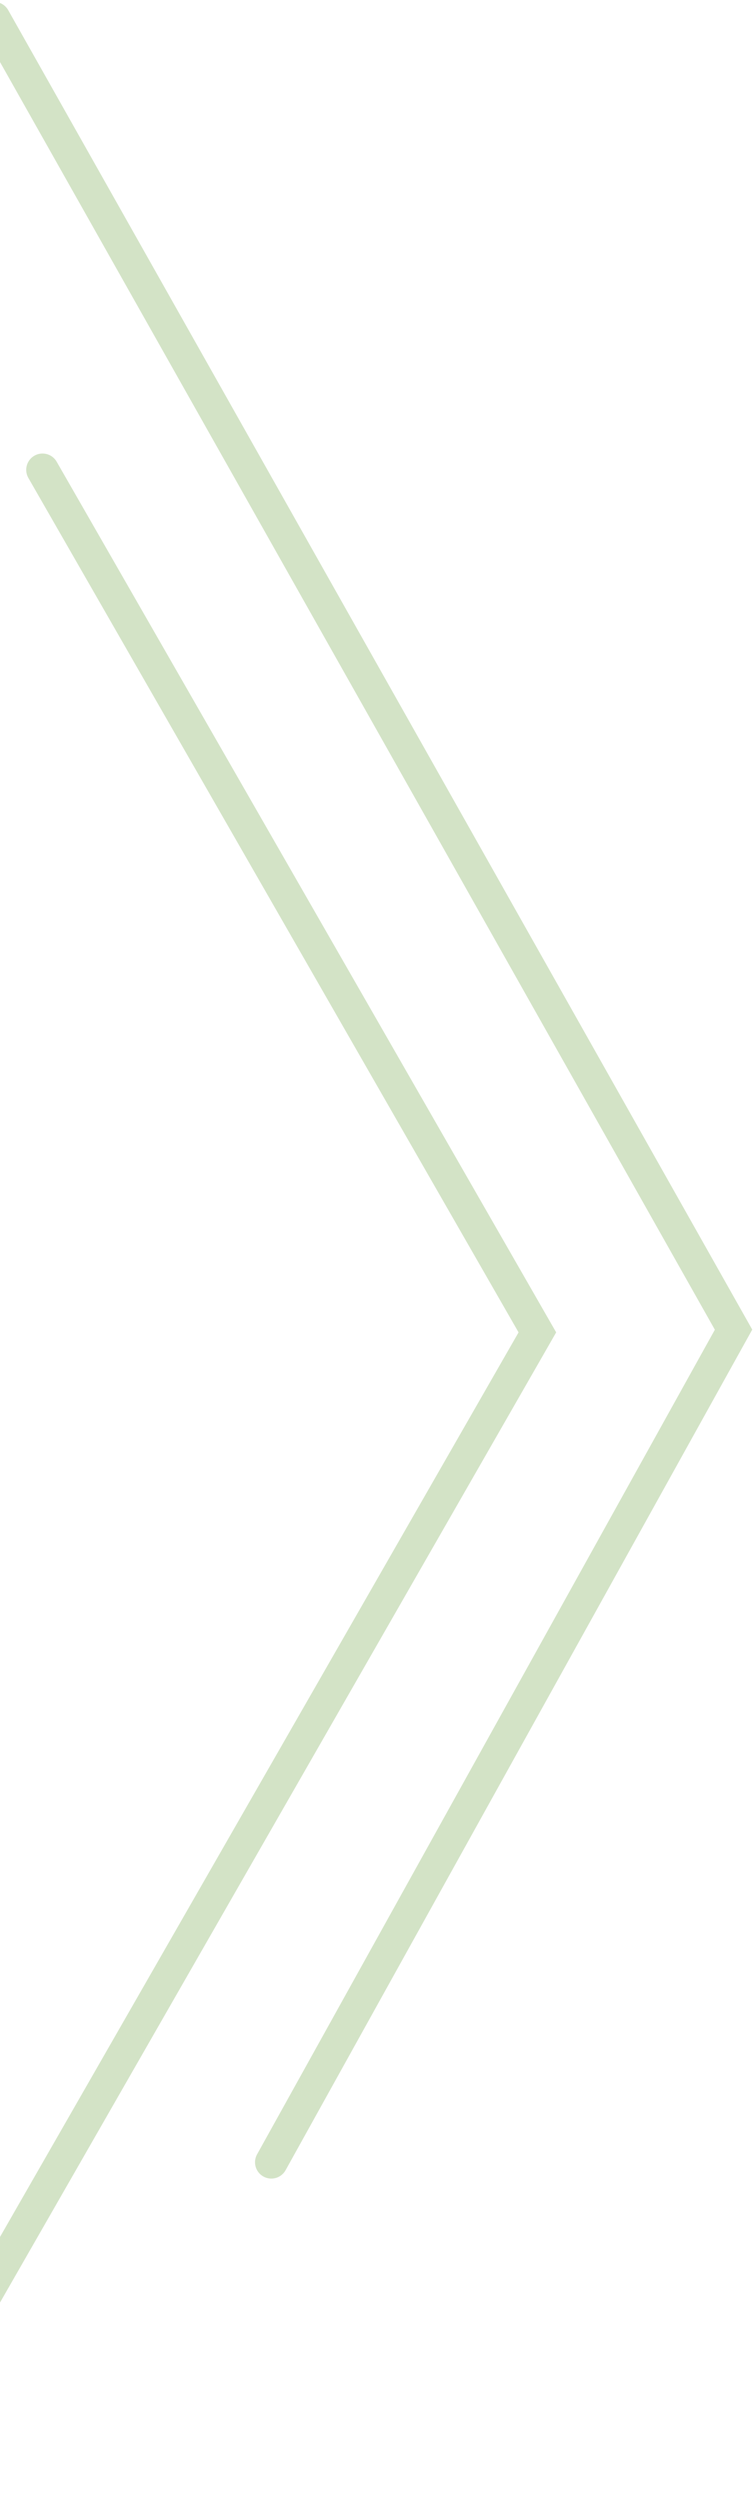 <svg width="332" height="1100" viewBox="0 0 332 1100" fill="none" xmlns="http://www.w3.org/2000/svg">
<path d="M-2.638 8L322.996 585.042L119.474 951.38" stroke="#D3E3C6" stroke-width="14.366" stroke-linecap="round"/>
<path d="M18.726 206.732L236.613 586.239L-196.767 1341.66" stroke="#D3E3C6" stroke-width="14.366" stroke-linecap="round"/>
</svg>
